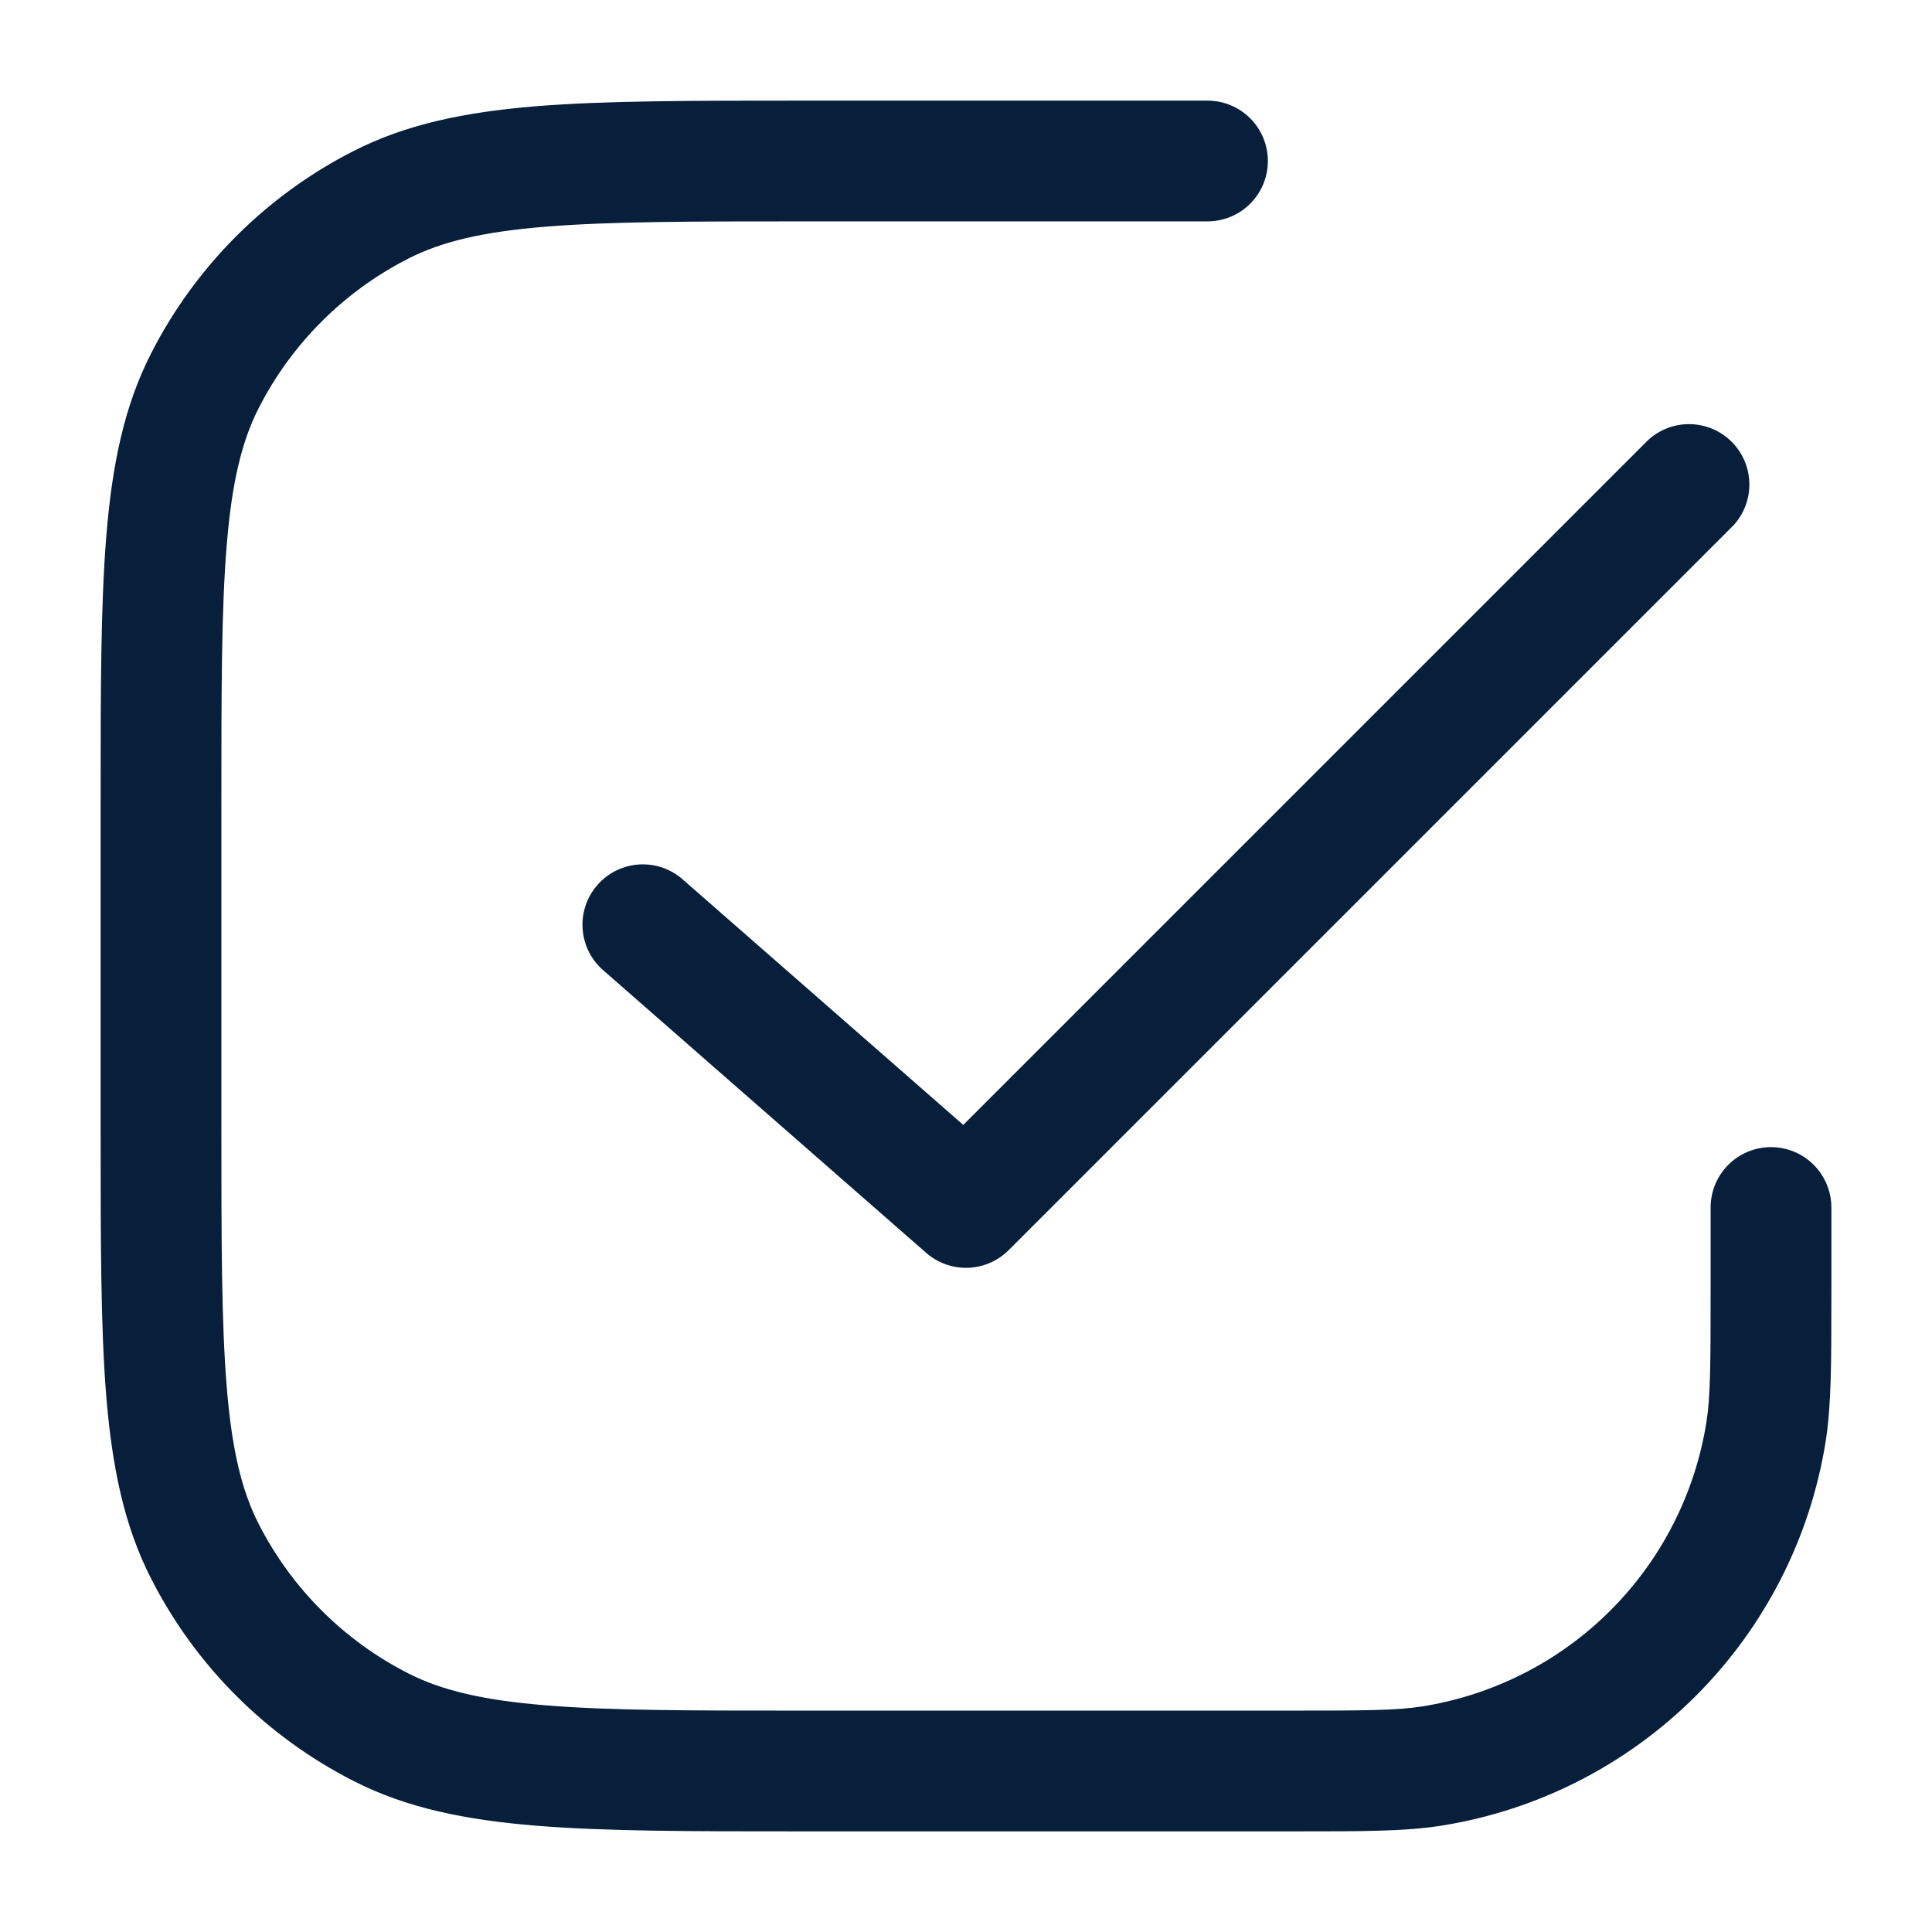 <?xml version="1.0" encoding="UTF-8"?> <svg xmlns="http://www.w3.org/2000/svg" width="512" height="512" viewBox="0 0 512 512" fill="none"><path fill-rule="evenodd" clip-rule="evenodd" d="M213.333 26.667H212.608C183.36 26.667 160.405 26.667 141.973 28.16C123.2 29.717 107.691 32.875 93.653 40.043C70.57 51.803 51.803 70.57 40.043 93.653C32.875 107.691 29.717 123.2 28.181 141.973C26.667 160.405 26.667 183.36 26.667 212.608V299.392C26.667 328.64 26.667 351.595 28.16 370.027C29.717 388.8 32.875 404.309 40.043 418.347C51.803 441.43 70.57 460.197 93.653 471.957C107.691 479.125 123.2 482.283 141.973 483.819C160.405 485.333 183.36 485.333 212.608 485.333H343.04C361.237 485.333 372.309 485.333 381.867 483.84C407.454 479.789 431.103 467.74 449.421 449.421C467.74 431.103 479.789 407.454 483.84 381.867C485.333 372.309 485.333 361.237 485.333 343.04V320C485.333 315.757 483.648 311.687 480.647 308.686C477.647 305.686 473.577 304 469.333 304C465.09 304 461.02 305.686 458.02 308.686C455.019 311.687 453.333 315.757 453.333 320V341.333C453.333 361.771 453.291 370.133 452.224 376.853C449.229 395.766 440.324 413.245 426.784 426.784C413.245 440.324 395.766 449.229 376.853 452.224C370.112 453.291 361.771 453.333 341.333 453.333H213.333C183.189 453.333 161.557 453.333 144.576 451.925C127.787 450.56 116.949 447.915 108.181 443.456C91.117 434.768 77.242 420.9 68.544 403.84C64.064 395.051 61.44 384.213 60.075 367.424C58.688 350.443 58.667 328.811 58.667 298.667V213.333C58.667 183.189 58.667 161.557 60.075 144.576C61.44 127.787 64.085 116.949 68.544 108.181C77.238 91.114 91.114 77.238 108.181 68.544C116.949 64.064 127.787 61.44 144.576 60.075C161.557 58.688 183.189 58.667 213.333 58.667H320C324.244 58.667 328.313 56.981 331.314 53.98C334.314 50.98 336 46.91 336 42.667C336 38.423 334.314 34.354 331.314 31.353C328.313 28.352 324.244 26.667 320 26.667H213.333ZM459.307 139.307C462.133 136.274 463.672 132.262 463.598 128.117C463.525 123.972 461.846 120.017 458.915 117.085C455.983 114.154 452.028 112.475 447.883 112.402C443.738 112.329 439.726 113.867 436.693 116.693L255.275 298.112L181.205 233.301C179.635 231.854 177.792 230.735 175.782 230.011C173.773 229.287 171.639 228.973 169.507 229.086C167.374 229.2 165.286 229.74 163.365 230.673C161.445 231.607 159.73 232.915 158.323 234.522C156.916 236.128 155.845 238 155.172 240.027C154.5 242.054 154.24 244.195 154.409 246.324C154.577 248.453 155.17 250.527 156.152 252.423C157.134 254.319 158.486 256 160.128 257.365L245.461 332.032C248.516 334.704 252.471 336.116 256.527 335.981C260.583 335.846 264.436 334.175 267.307 331.307L459.307 139.307Z" fill="#071F3B"></path></svg> 